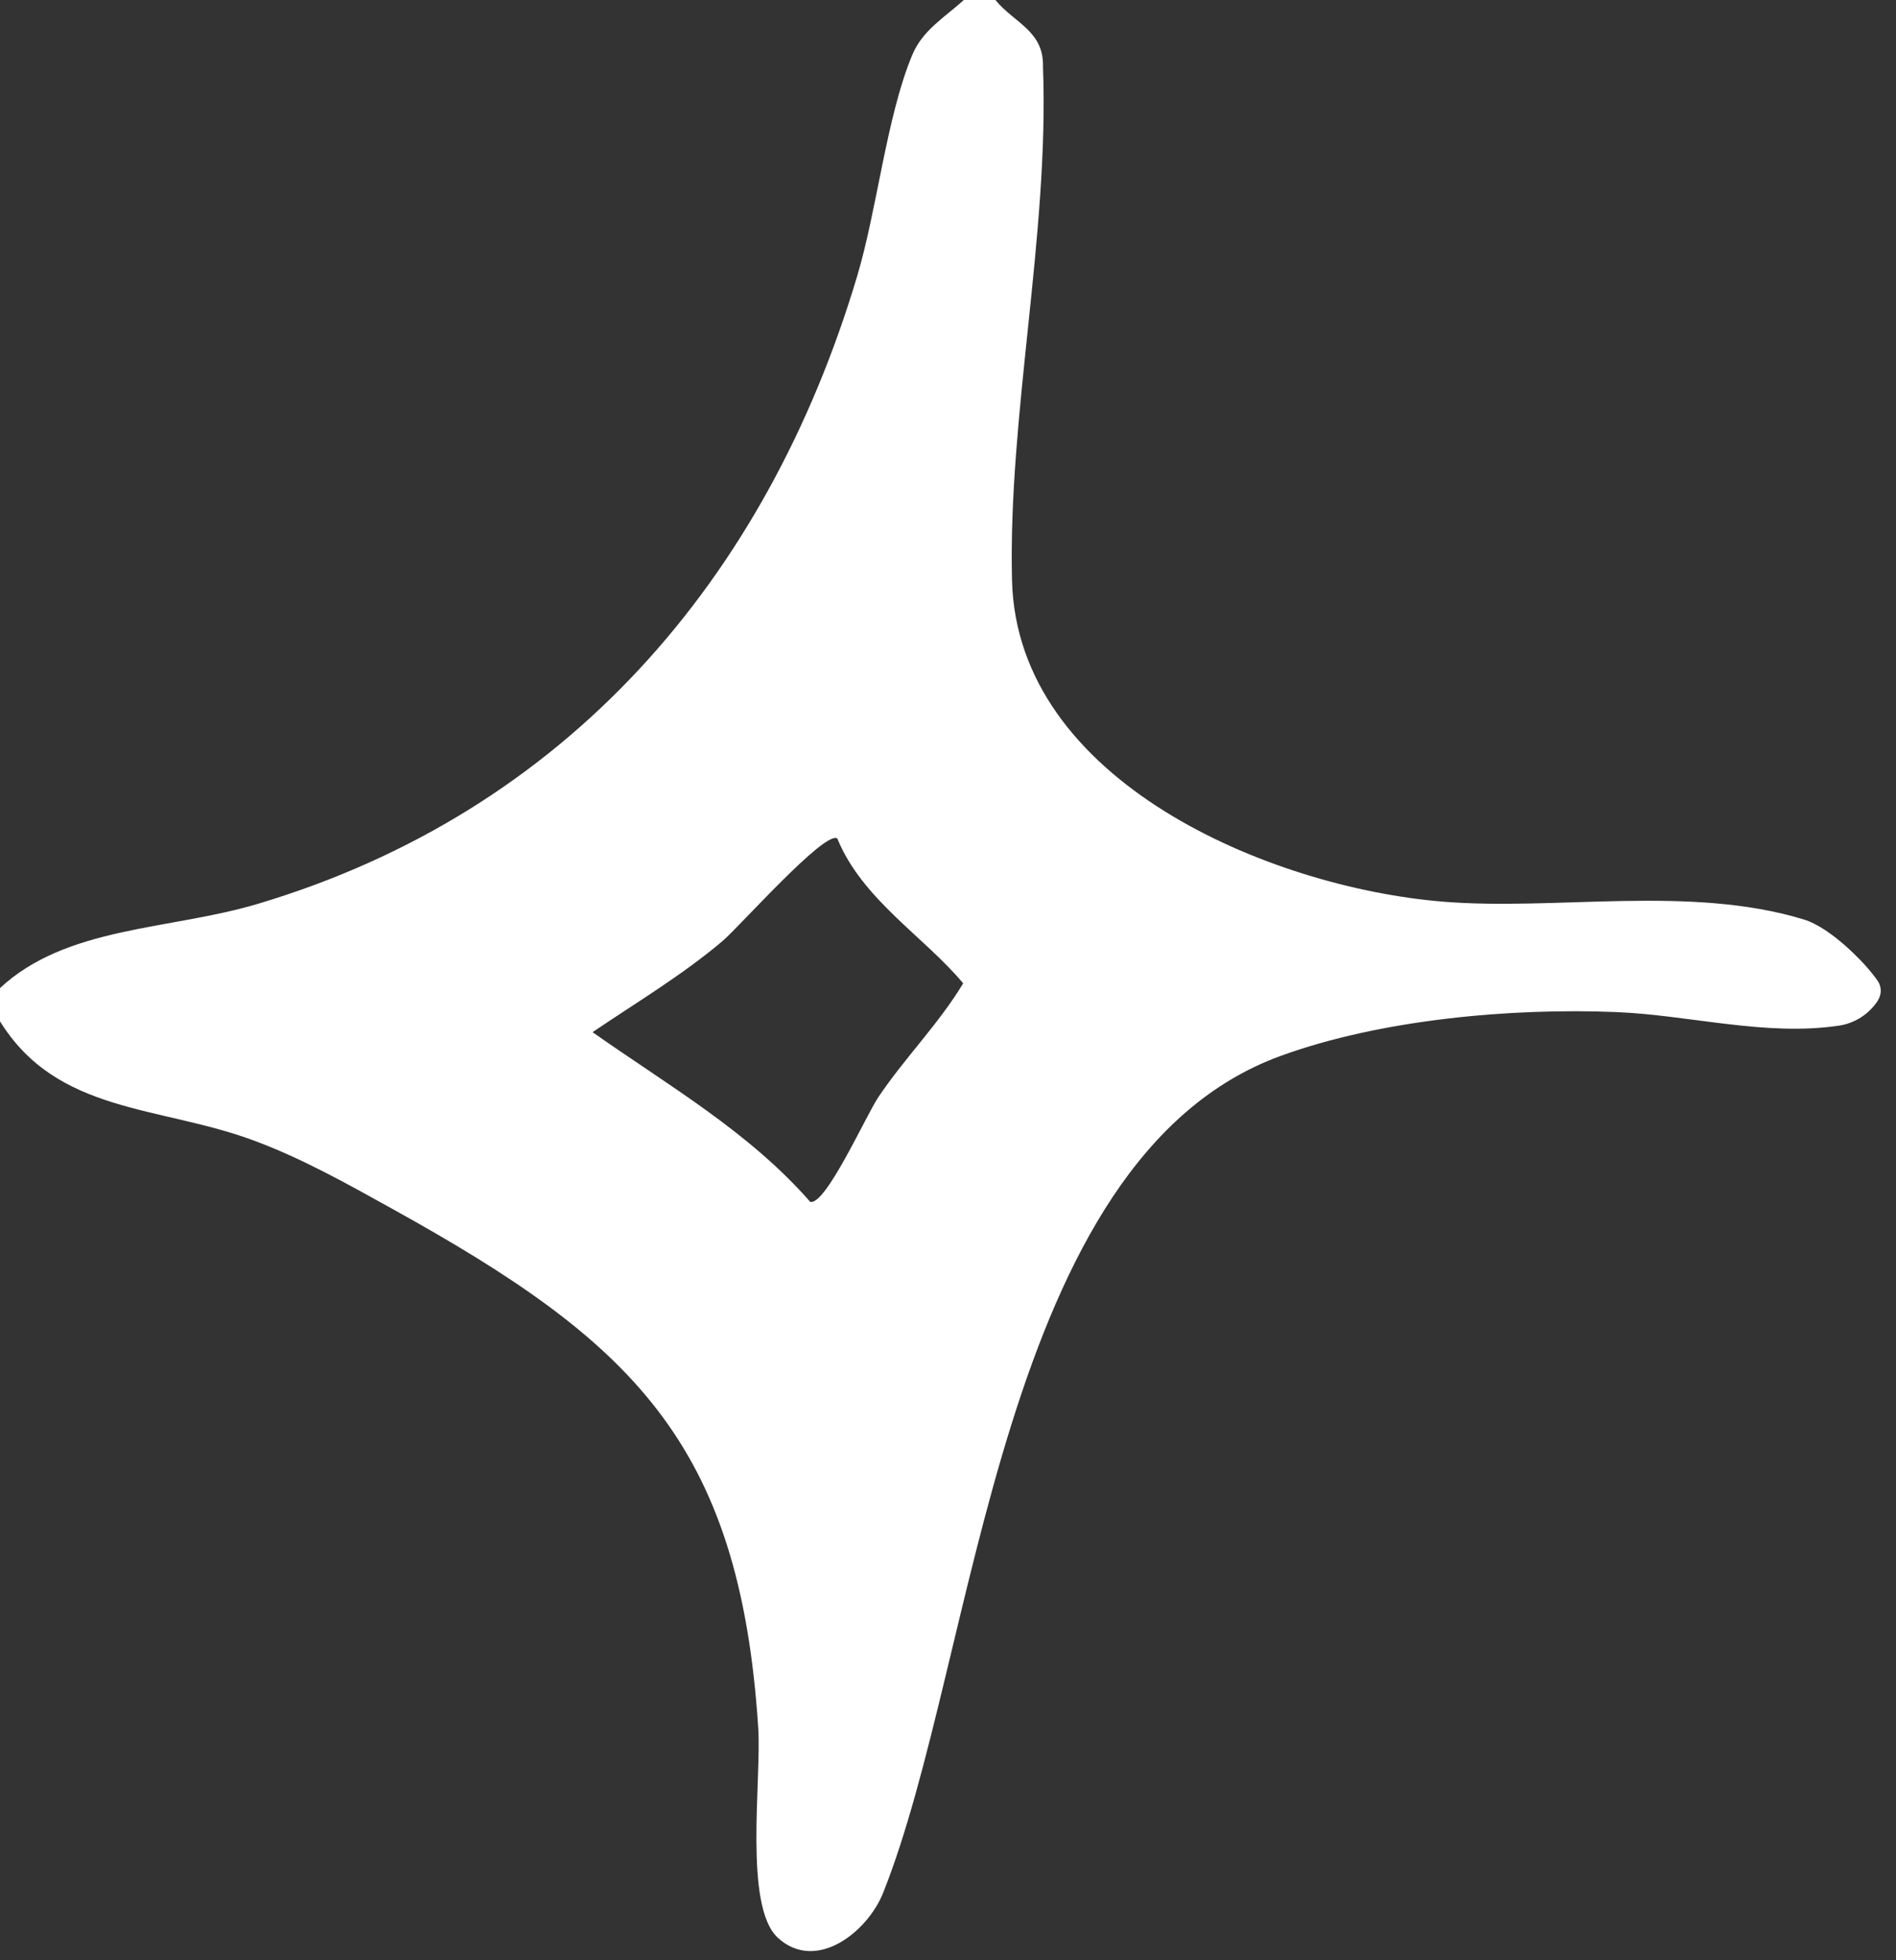 <svg width="60" height="62" viewBox="0 0 60 62" fill="none" xmlns="http://www.w3.org/2000/svg">
<rect x="0" y="0" width="60" height="62" fill="#333333" stroke="none"/>
<path d="M59.433 31.638C59.153 32.071 58.7 32.366 58.187 32.441C55.858 32.783 53.467 32.106 51.153 32.011C47.811 31.873 43.673 32.248 40.516 33.401C31.6 36.663 30.937 52.371 27.95 59.861C27.453 61.112 25.826 62.392 24.618 61.292C23.528 60.299 24.1 56.294 23.995 54.66C23.413 45.584 19.955 42.41 12.408 38.23C10.995 37.447 9.574 36.646 8.053 36.081C5.046 34.957 1.801 35.245 -0.02 32.271V31.27C2.099 29.281 5.363 29.426 8.175 28.583C17.909 25.671 24.248 18.349 27.12 8.753C27.763 6.607 28.05 3.71 28.866 1.744C29.196 0.946 29.904 0.545 30.5 0H31.5C32.093 0.728 33.041 0.973 33.006 2.121C33.206 7.395 31.895 13.168 32.026 18.359C32.186 24.726 40.191 28.063 45.637 28.516C49.249 28.816 53.459 27.978 57.079 29.081C57.985 29.356 59.015 30.52 59.015 30.52C59.015 30.52 59.255 30.78 59.426 31.032C59.548 31.215 59.548 31.455 59.426 31.64L59.433 31.638ZM26.497 26.52C26.109 26.252 23.4 29.309 22.867 29.762C21.596 30.84 20.128 31.713 18.752 32.646C21.146 34.334 23.69 35.785 25.641 38.014C26.134 38.124 27.4 35.29 27.8 34.695C28.633 33.456 29.706 32.386 30.48 31.102C29.259 29.634 27.282 28.448 26.497 26.52Z" fill="white"/>
</svg>
